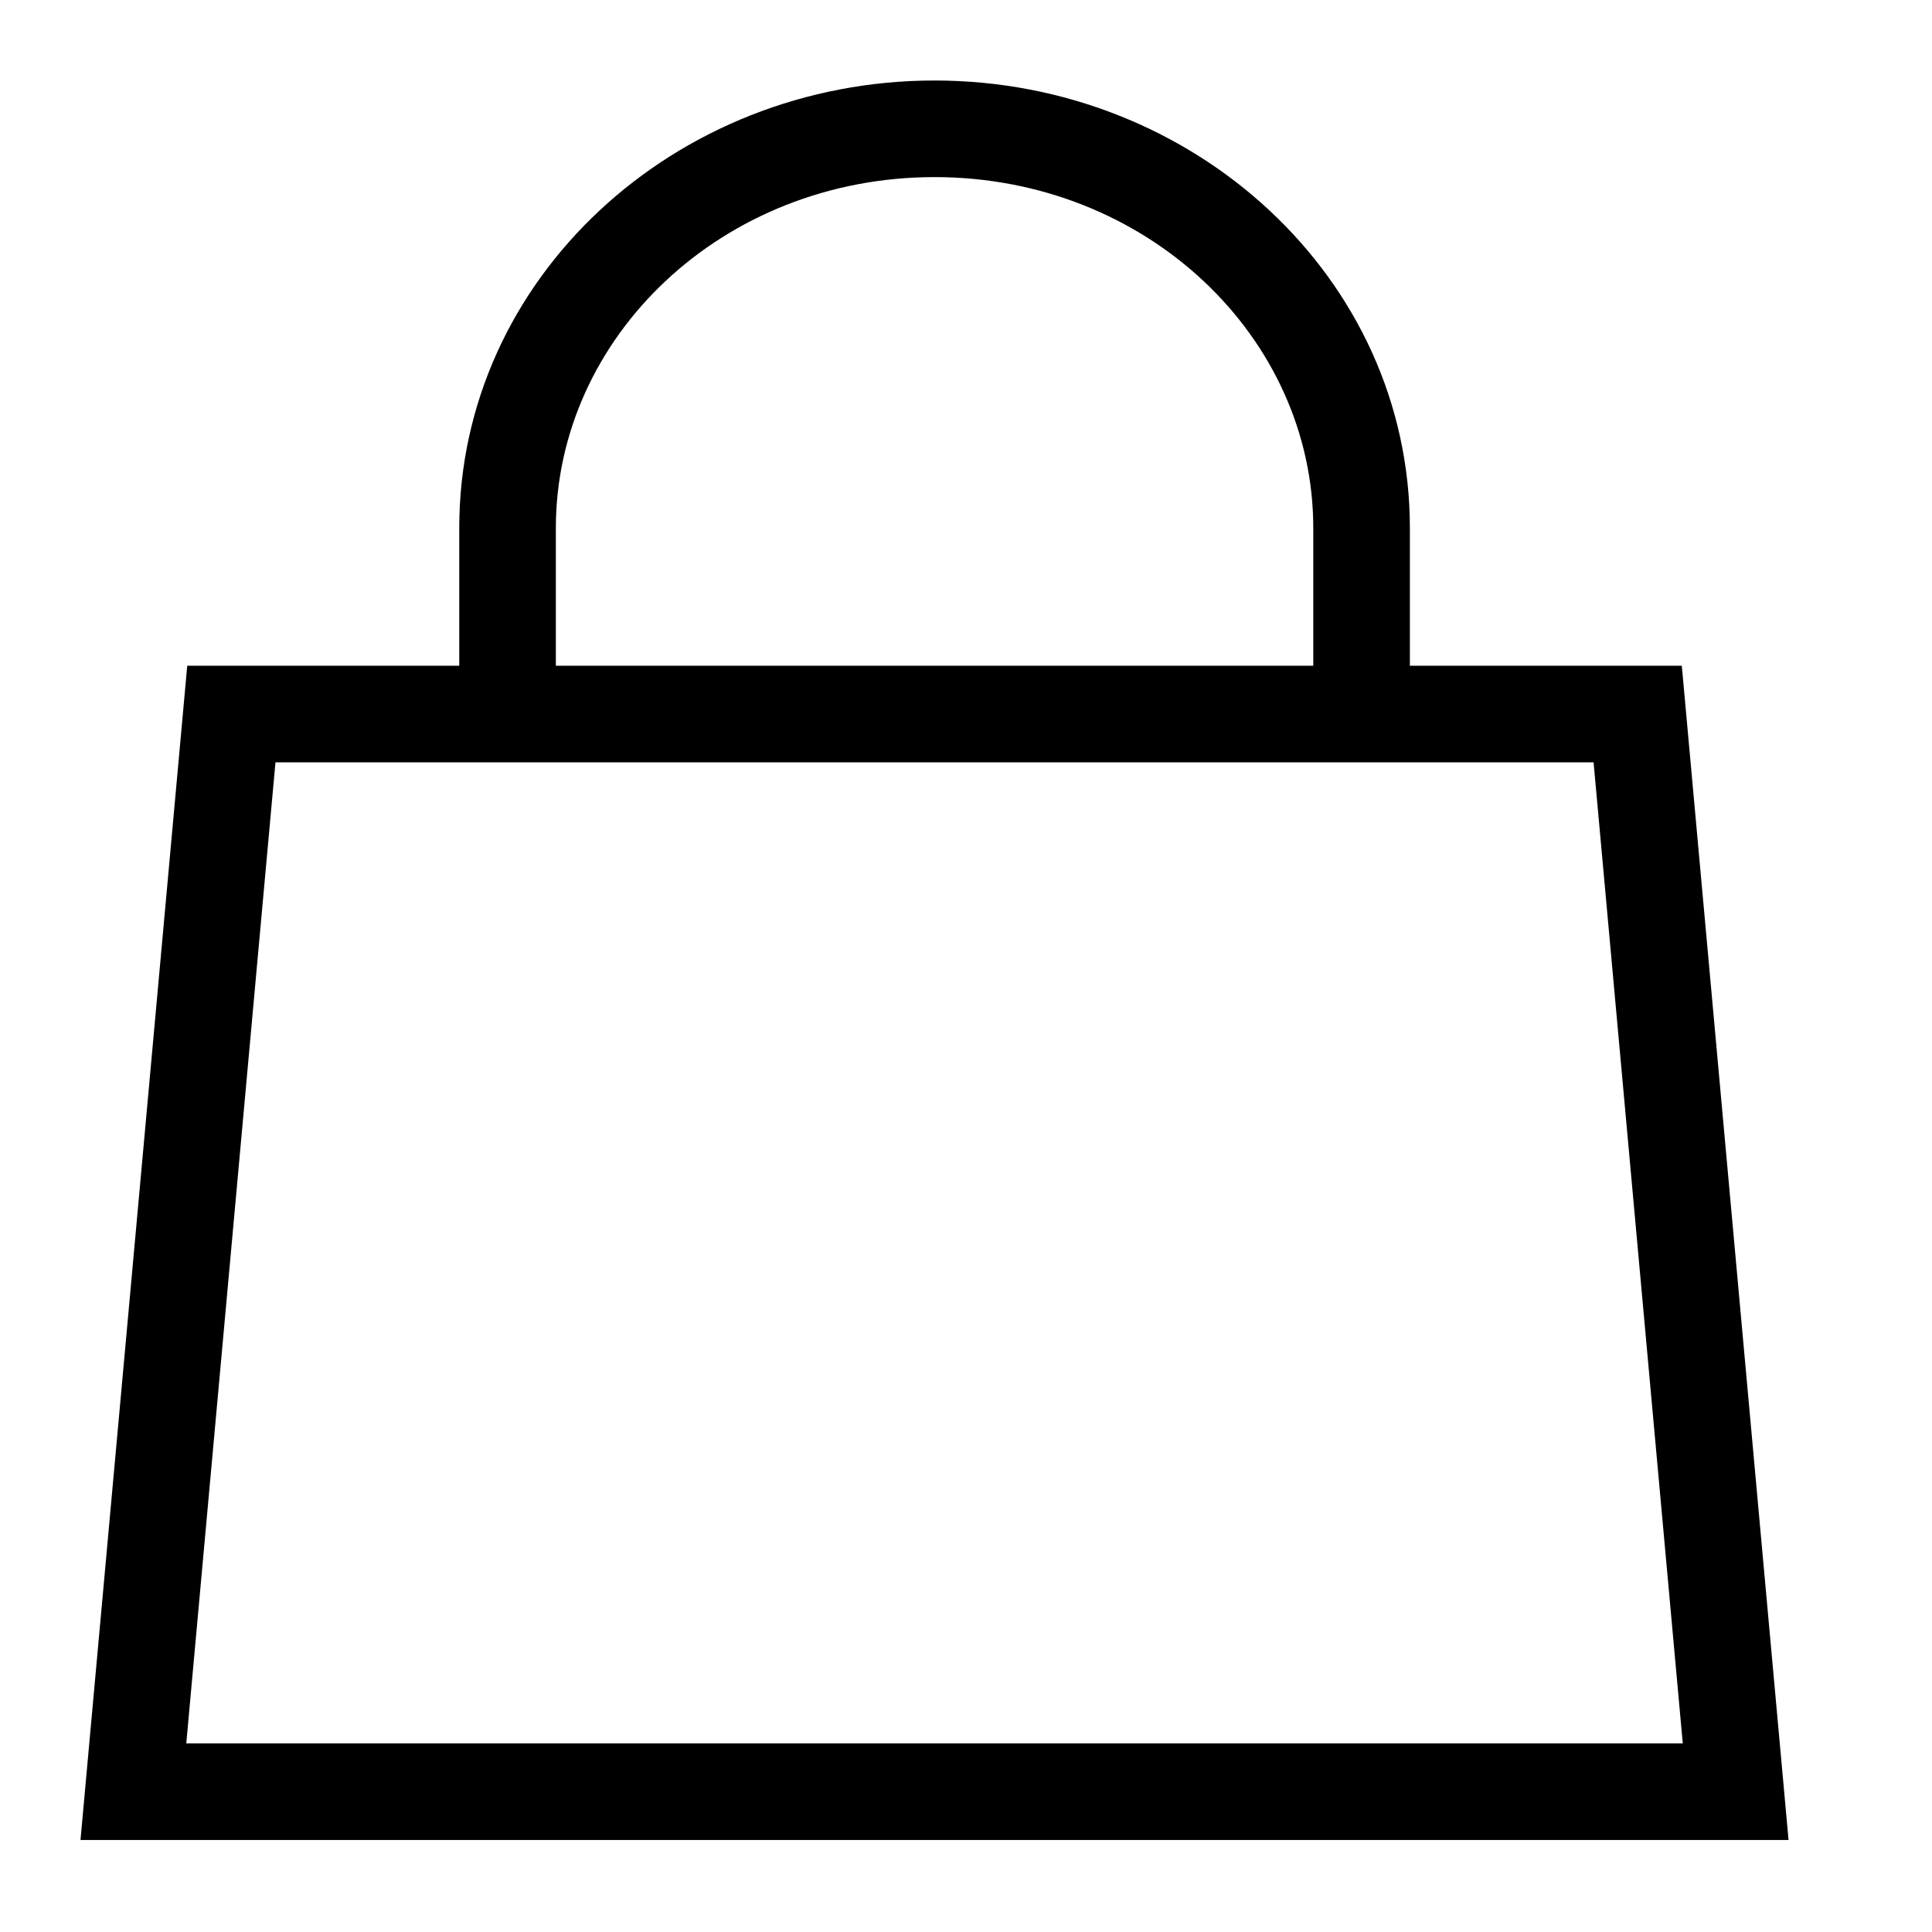 <?xml version="1.0" encoding="UTF-8"?> <svg xmlns="http://www.w3.org/2000/svg" width="24" height="24" viewBox="0 0 24 24" fill="none"><path fill-rule="evenodd" clip-rule="evenodd" d="M11.609 2.2C8.972 2.2 6.905 4.189 6.905 6.559V9.039H5.705V6.559C5.705 3.452 8.387 1 11.609 1C14.832 1 17.514 3.452 17.514 6.559V9.039H16.314V6.559C16.314 4.189 14.246 2.2 11.609 2.2Z" fill="black"></path><path fill-rule="evenodd" clip-rule="evenodd" d="M3.422 9.47L2.314 21.657H20.904L19.796 9.47H3.422ZM20.892 8.27H2.326L1.109 21.657L1 22.857H2.205H21.013H22.218L22.109 21.657L20.892 8.27Z" fill="black"></path></svg> 